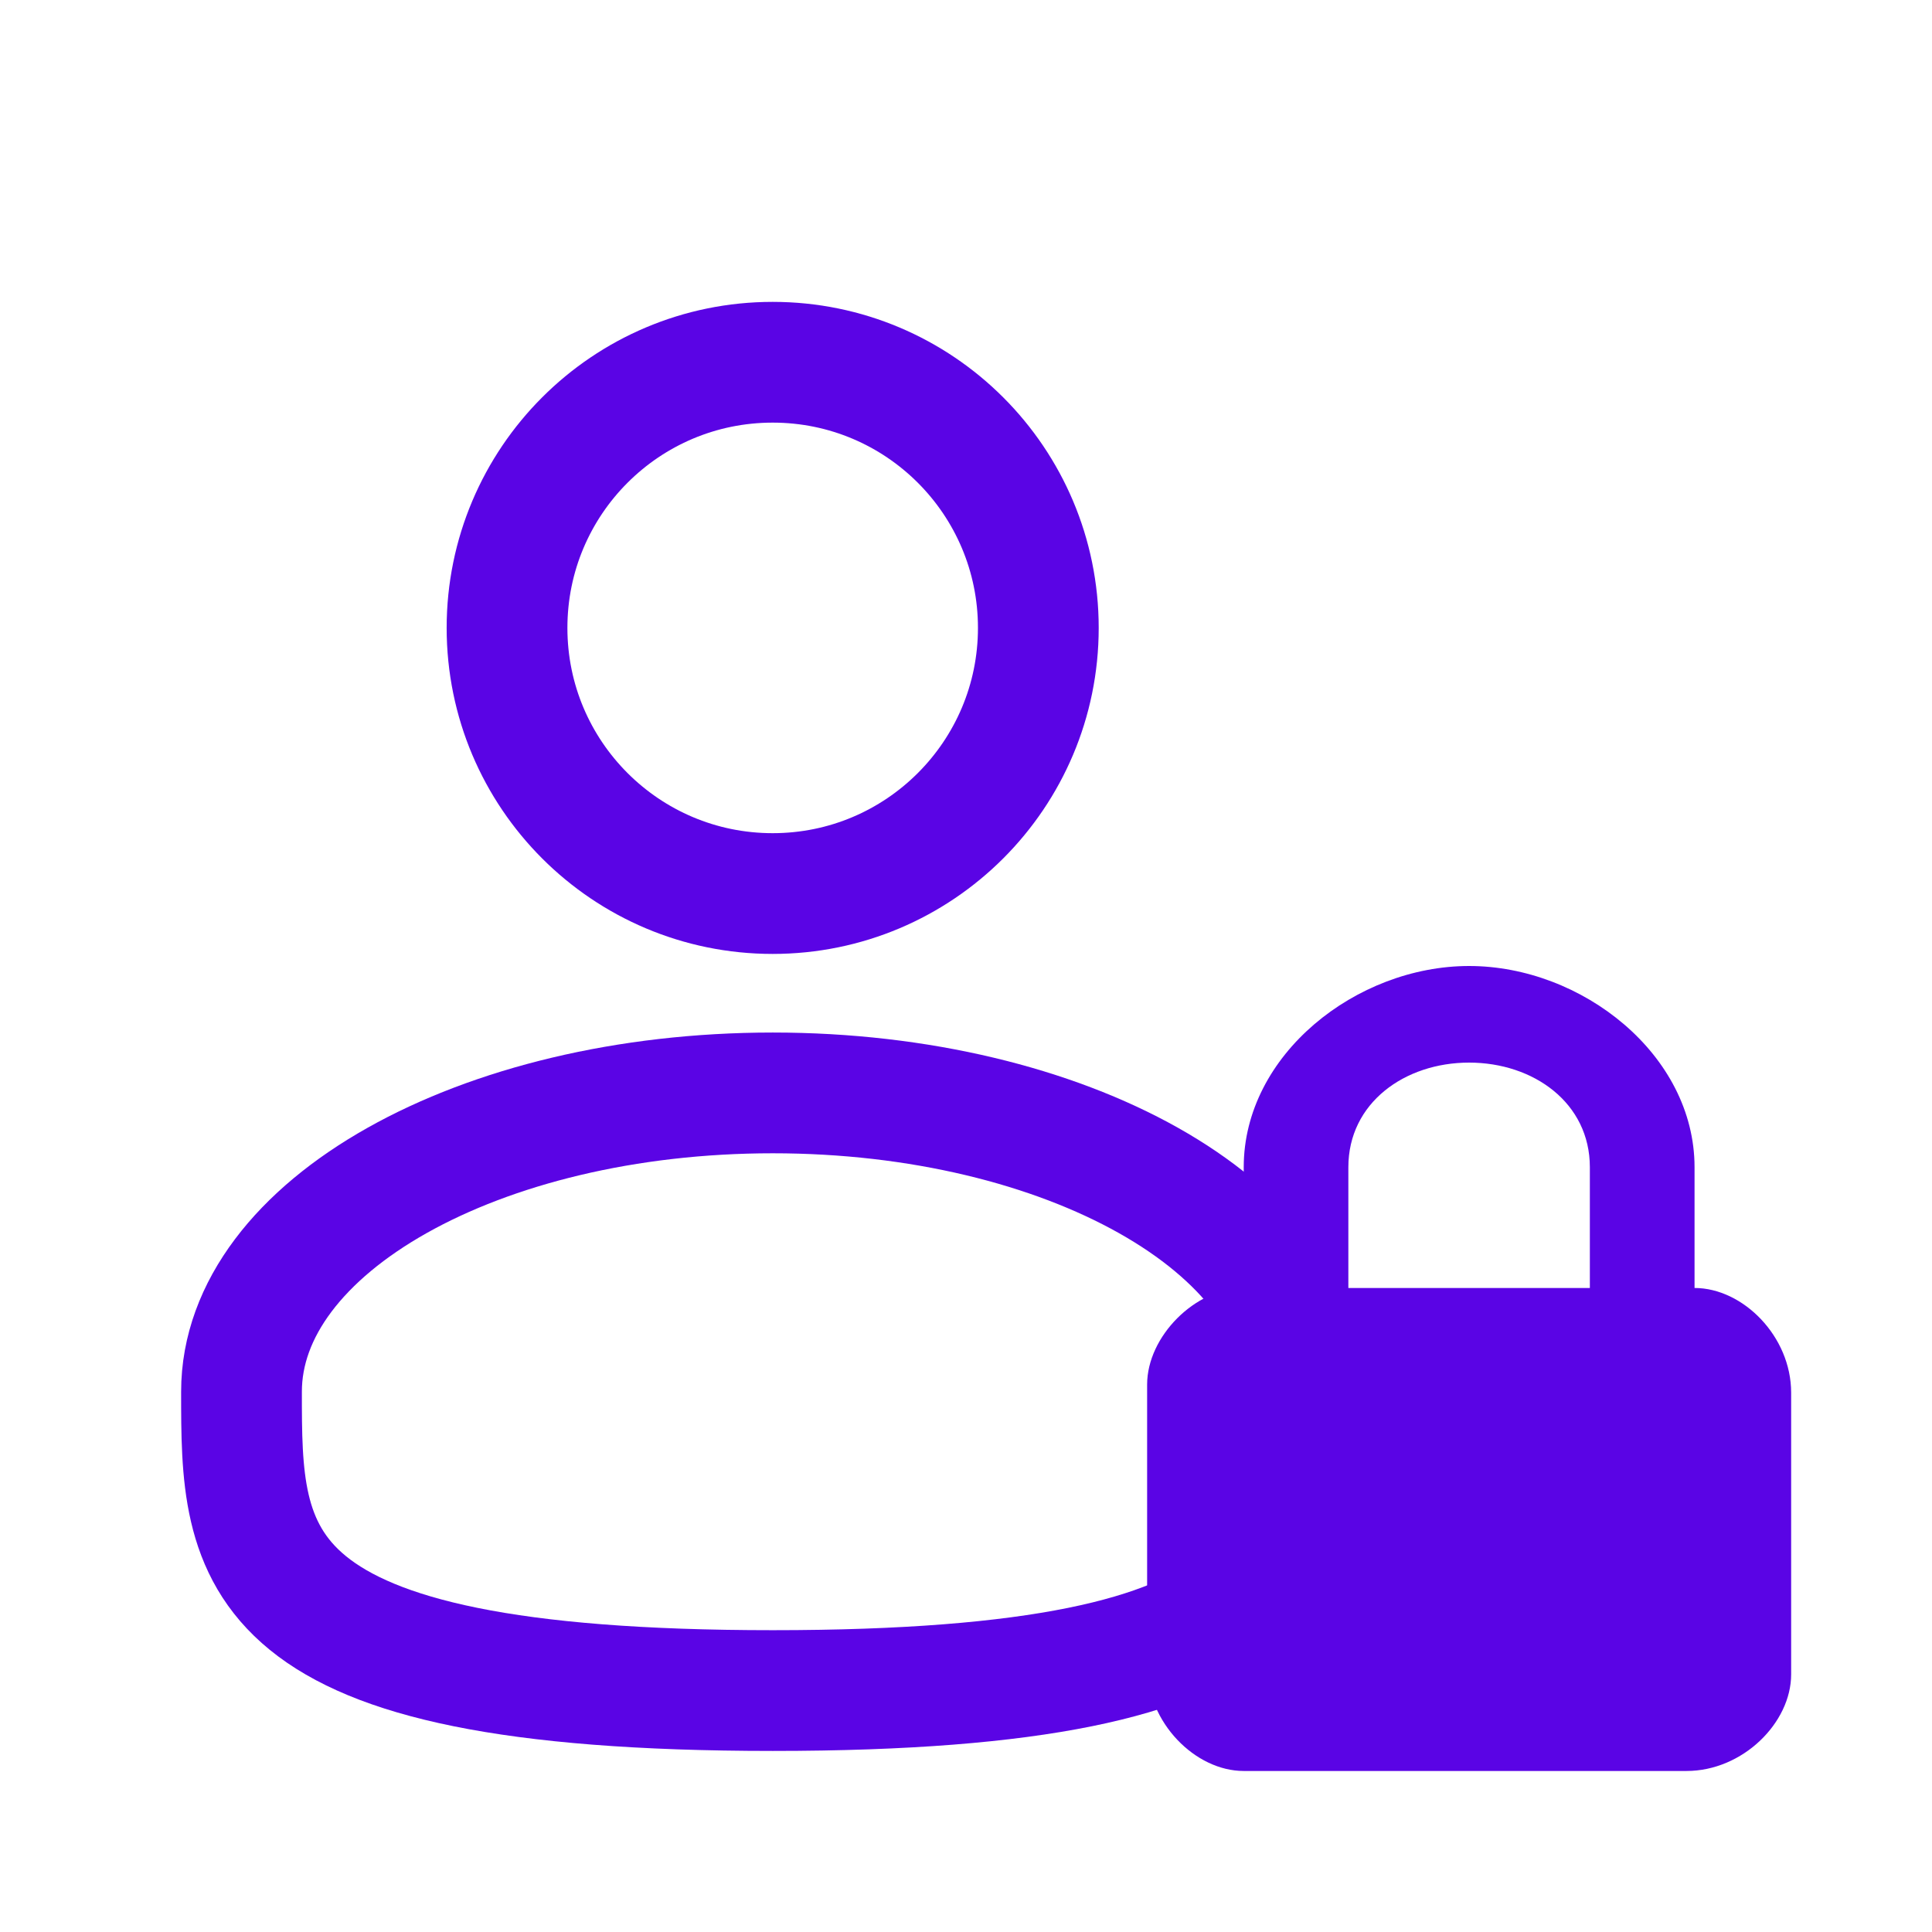 <svg width="32" height="32" viewBox="0 0 32 32" fill="none" xmlns="http://www.w3.org/2000/svg">
<path d="M12.798 14.8C15.228 14.8 17.198 12.83 17.198 10.4C17.198 7.97 15.228 6 12.798 6C10.368 6 8.398 7.97 8.398 10.4C8.398 12.83 10.368 14.8 12.798 14.8Z" stroke="#5A04E5" stroke-width="2"/>
<path d="M21.599 23.051C21.599 25.785 21.599 28.001 12.8 28.001C4 28.001 4 25.785 4 23.051C4 20.318 7.94 18.102 12.8 18.102C17.659 18.102 21.599 20.318 21.599 23.051Z" stroke="#5A04E5" stroke-width="2"/>
<path d="M28.067 21.333V19.333C28.067 17.467 26.2 16 24.333 16C22.467 16 20.6 17.467 20.6 19.333V21.333C19.8 21.333 19 22.133 19 22.933V27.6C19 28.533 19.8 29.333 20.6 29.333H27.933C28.867 29.333 29.667 28.533 29.667 27.733V23.067C29.667 22.133 28.867 21.333 28.067 21.333ZM26.333 21.333H22.333V19.333C22.333 18.267 23.267 17.6 24.333 17.6C25.4 17.6 26.333 18.267 26.333 19.333V21.333Z" fill="#5A04E5"/>
</svg>
